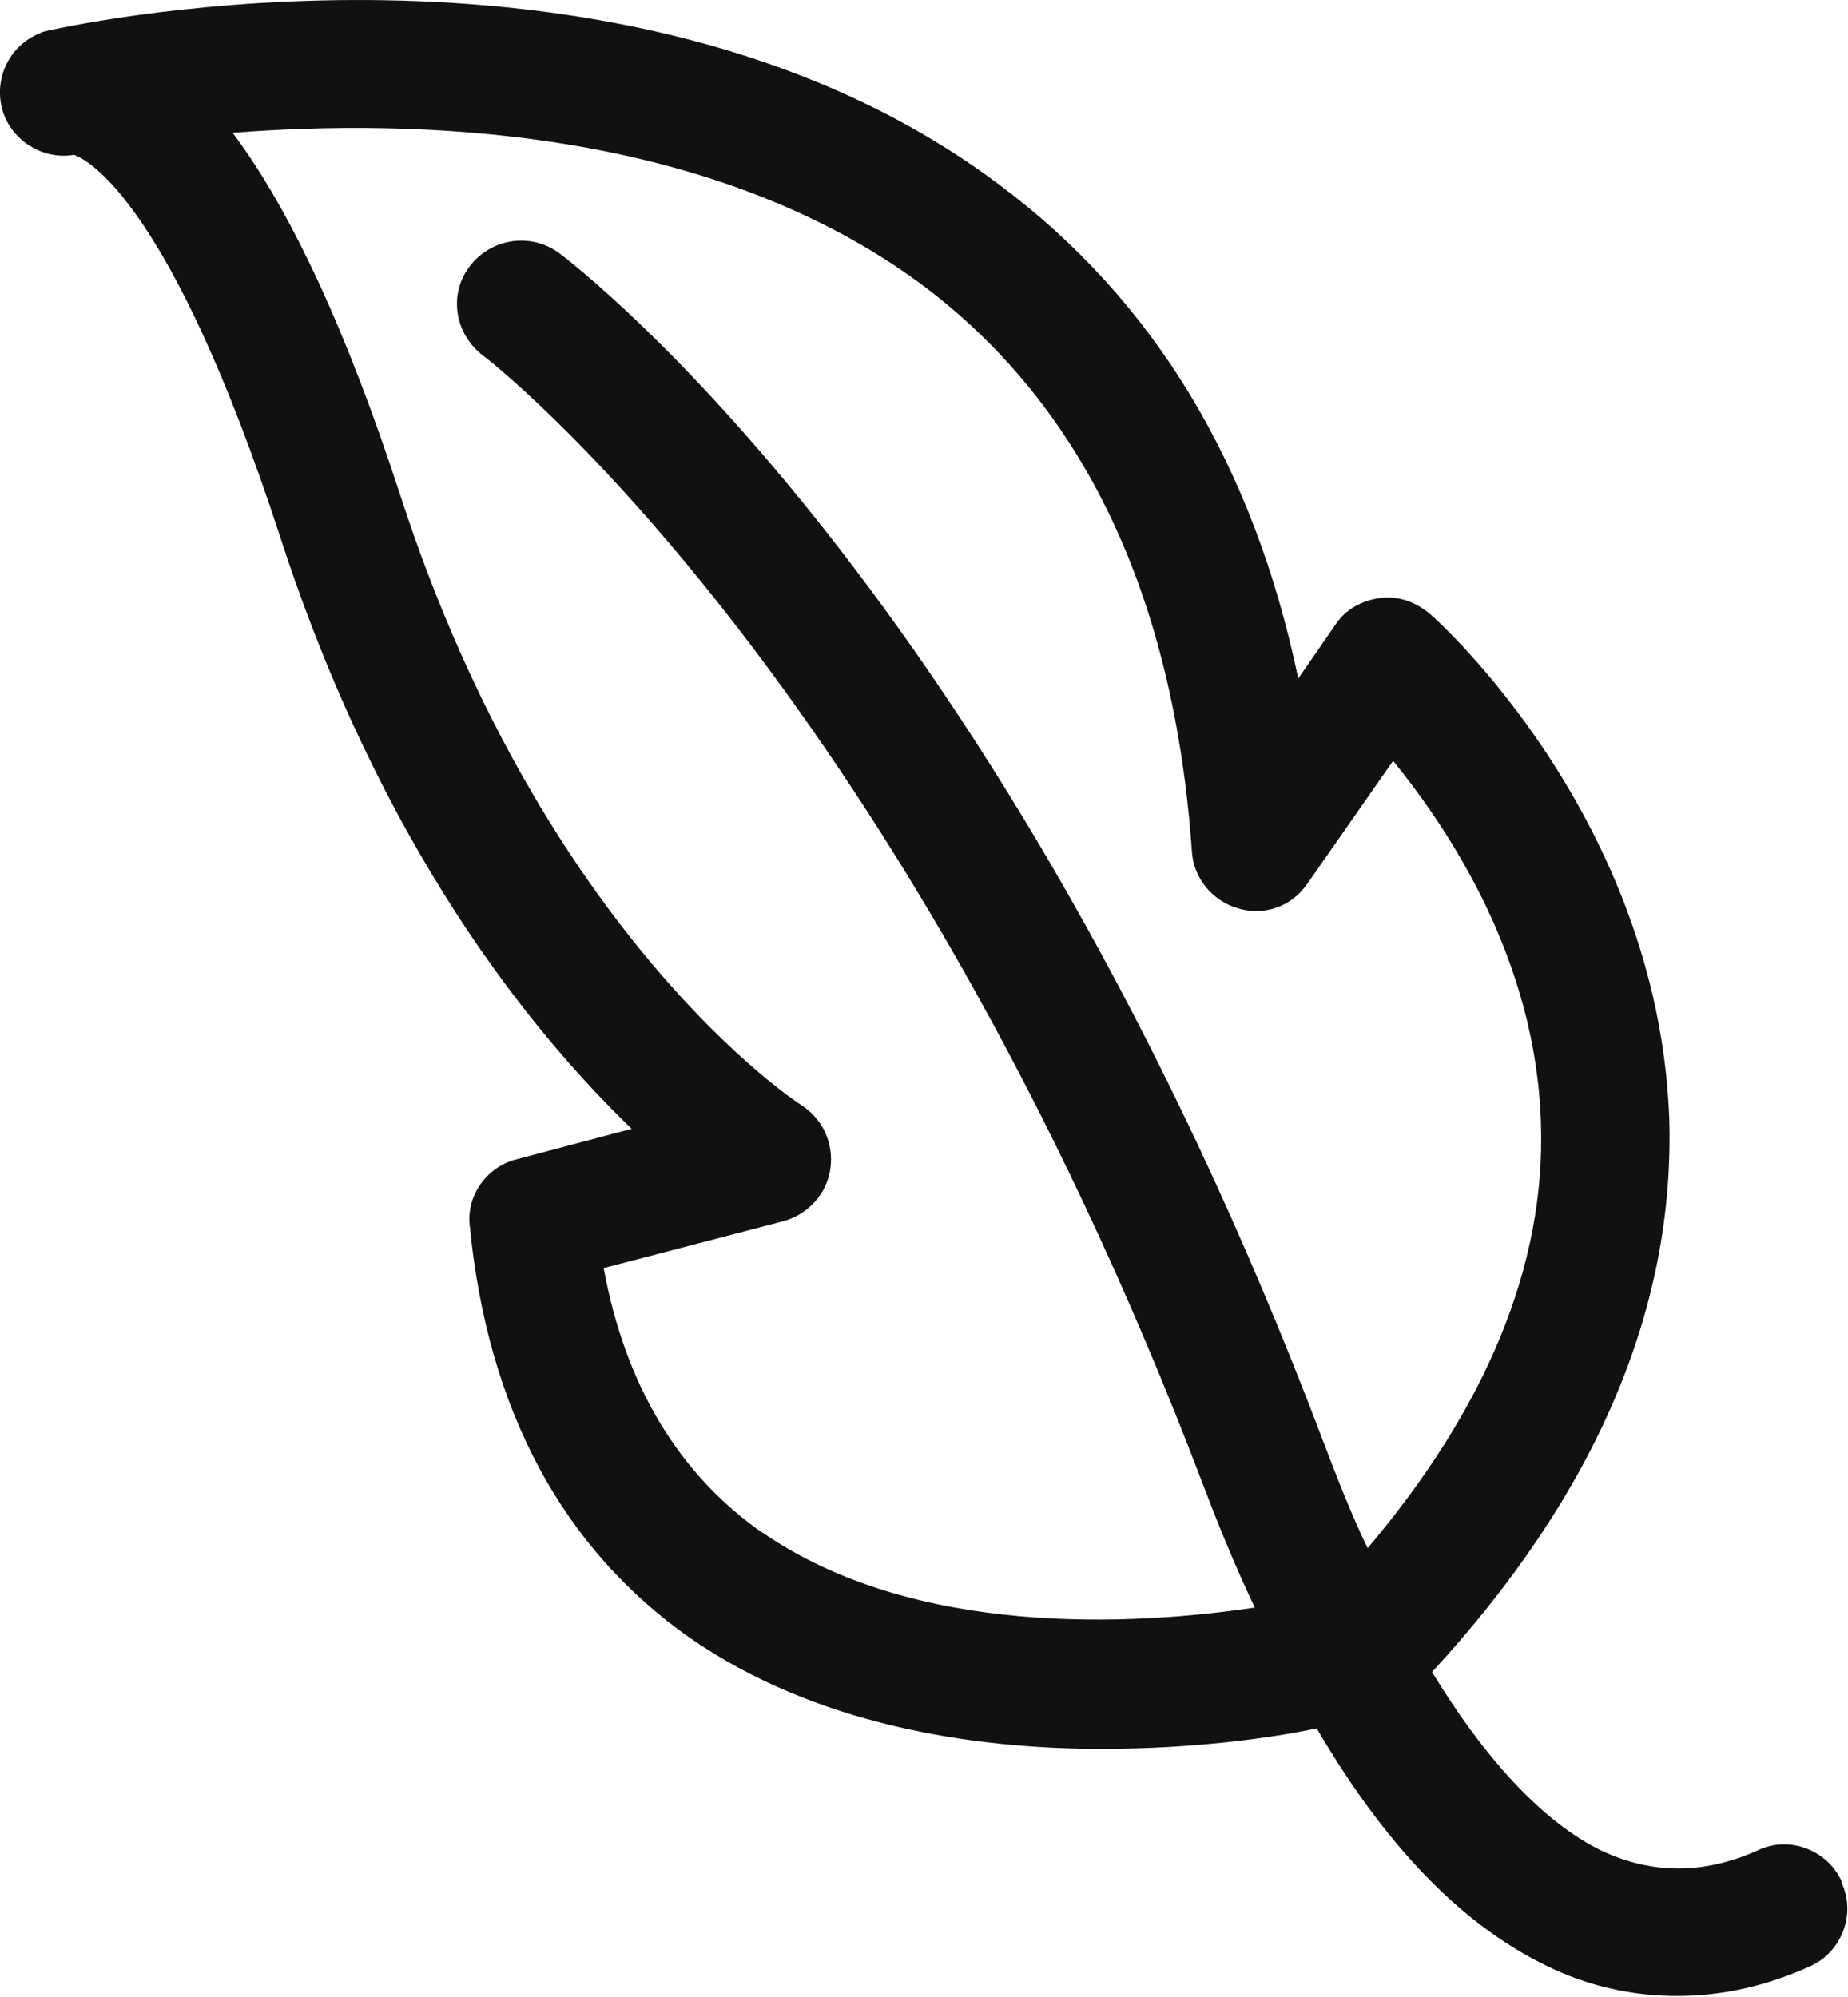 <?xml version="1.0" encoding="UTF-8"?>
<svg id="Layer_2" data-name="Layer 2" xmlns="http://www.w3.org/2000/svg" viewBox="0 0 37.01 40">
  <defs>
    <style>
      .cls-1 {
        fill: #111;
      }
    </style>
  </defs>
  <g id="Layer_2-2" data-name="Layer 2">
    <g id="Artwork">
      <path class="cls-1" d="M36.89,37.7c-.28-.64-1.05-.94-1.68-.64-1.02.46-1.99.48-2.93.1s-2.22-1.4-3.6-3.67c3.27-3.55,4.87-7.27,4.75-11.1-.23-6-4.62-9.95-4.8-10.1-.28-.23-.61-.36-1-.31-.36.05-.69.23-.89.54l-.74,1.07c-.89-4.26-2.88-7.58-6-9.9C12.86-1.66,2.45.3,1.12.58c-.15.03-.26.05-.31.08C.18.91-.13,1.58.05,2.21c.18.61.82,1,1.43.89.28.1,1.94.94,4.13,7.65,2.02,6.23,5.03,9.92,7.04,11.86l-2.3.61c-.61.15-1.02.74-.94,1.35.36,3.67,1.86,6.45,4.41,8.24,2.5,1.73,5.61,2.22,8.24,2.22,1.76,0,3.32-.2,4.31-.41,1.48,2.53,3.11,4.13,4.92,4.9.74.31,1.51.46,2.3.46.89,0,1.79-.2,2.65-.59.64-.28.94-1.05.64-1.68v-.03ZM15.28,30.71c-1.68-1.17-2.76-2.96-3.19-5.31l3.6-.94c.48-.13.87-.54.94-1.05s-.15-1-.59-1.28c-.05-.03-5.13-3.32-8.01-12.17-1.07-3.29-2.19-5.72-3.37-7.3,3.57-.28,9.49-.15,13.8,3.04,3.24,2.42,5.05,6.23,5.41,11.35.03.54.41,1,.94,1.15s1.07-.05,1.38-.51l1.71-2.45c1.12,1.38,2.86,3.98,2.96,7.25.1,2.88-1.12,5.74-3.47,8.52-.31-.64-.59-1.35-.89-2.14C20.03,11.78,11.56,5.35,11.2,5.07c-.56-.41-1.35-.31-1.79.26-.43.56-.31,1.35.26,1.79.08.05,8.24,6.33,14.44,22.66.33.87.66,1.66,1.02,2.42-2.42.36-6.81.61-9.87-1.51l.03.03Z"/>
    </g>
  </g>
</svg>